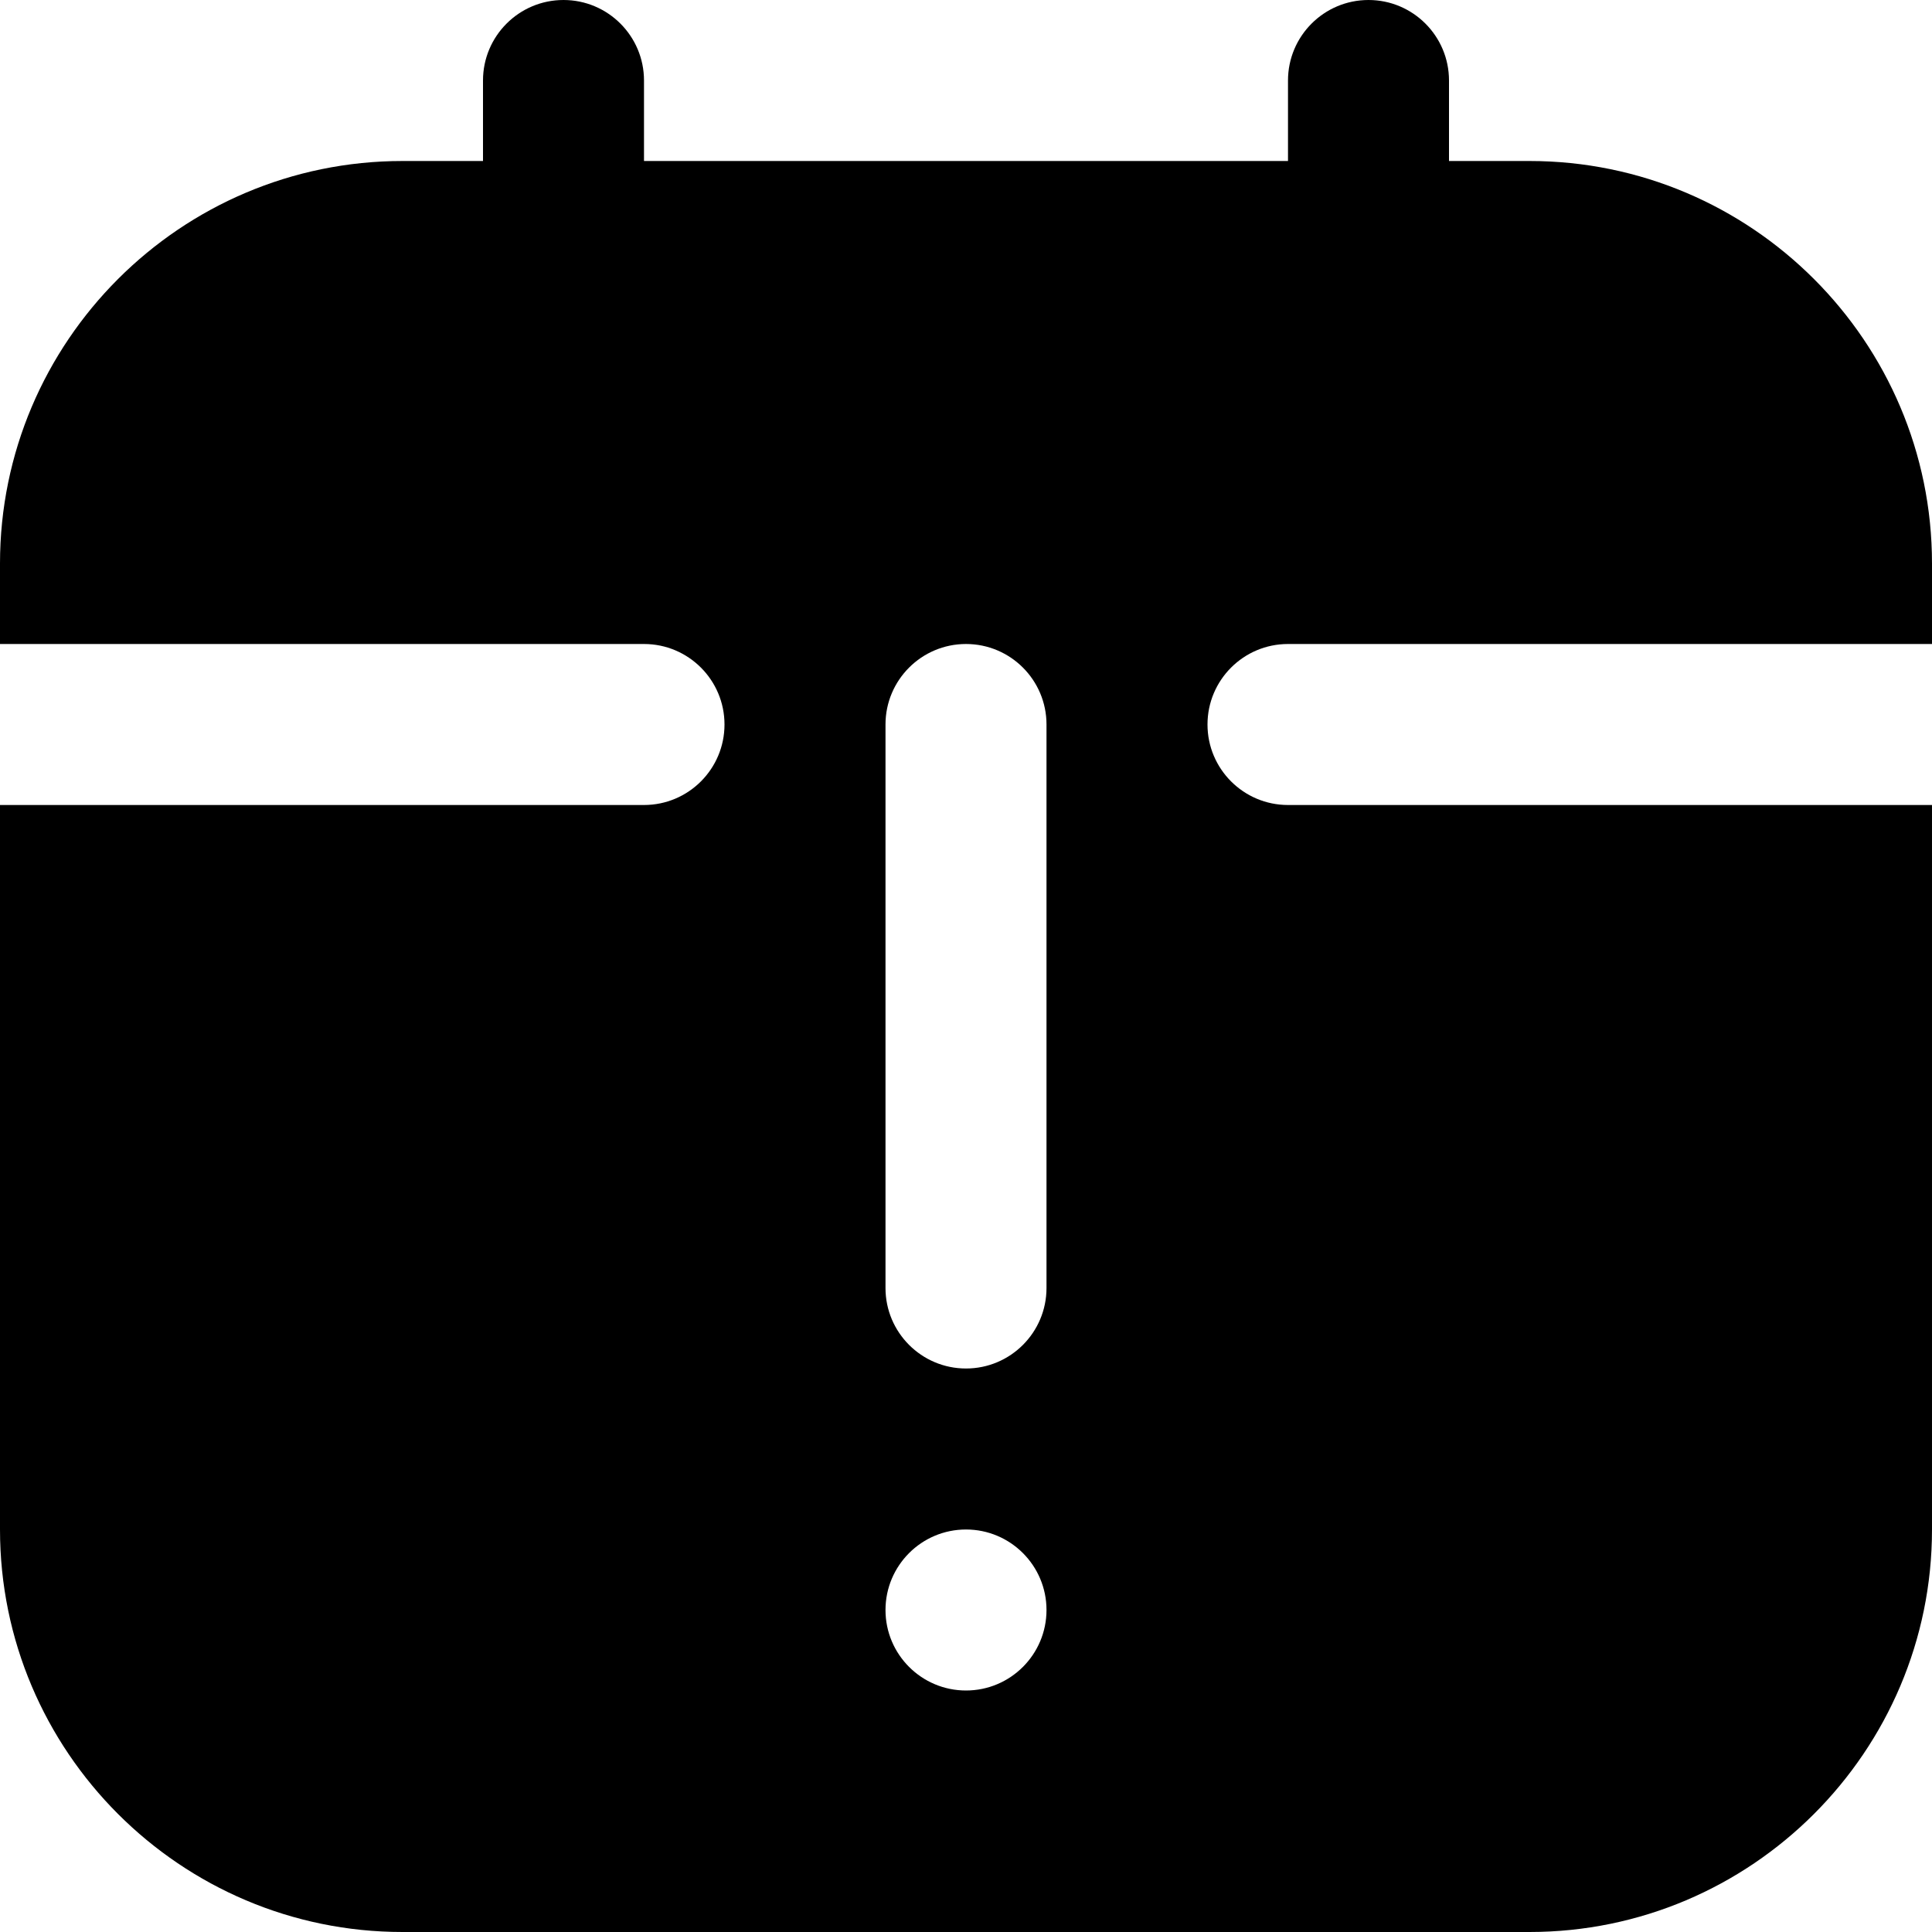 <?xml version="1.0" encoding="UTF-8"?>
<svg xmlns="http://www.w3.org/2000/svg" id="Layer_1" data-name="Layer 1" viewBox="0 0 24 24" width="512" height="512"><path d="M16,10c-.552,0-1-.448-1-1s.448-1,1-1h8v-1c0-2.757-2.243-5-5-5h-1V1c0-.552-.448-1-1-1s-1,.448-1,1v1H8V1c0-.552-.448-1-1-1s-1,.448-1,1v1h-1C2.243,2,0,4.243,0,7v1H8c.552,0,1,.448,1,1s-.448,1-1,1H0v9c0,2.757,2.243,5,5,5h14c2.757,0,5-2.243,5-5V10h-8Zm-4,11c-.552,0-1-.448-1-1s.448-1,1-1,1,.448,1,1-.448,1-1,1Zm1-5c0,.552-.448,1-1,1s-1-.448-1-1v-7c0-.552,.448-1,1-1s1,.448,1,1v7Z"/></svg>
